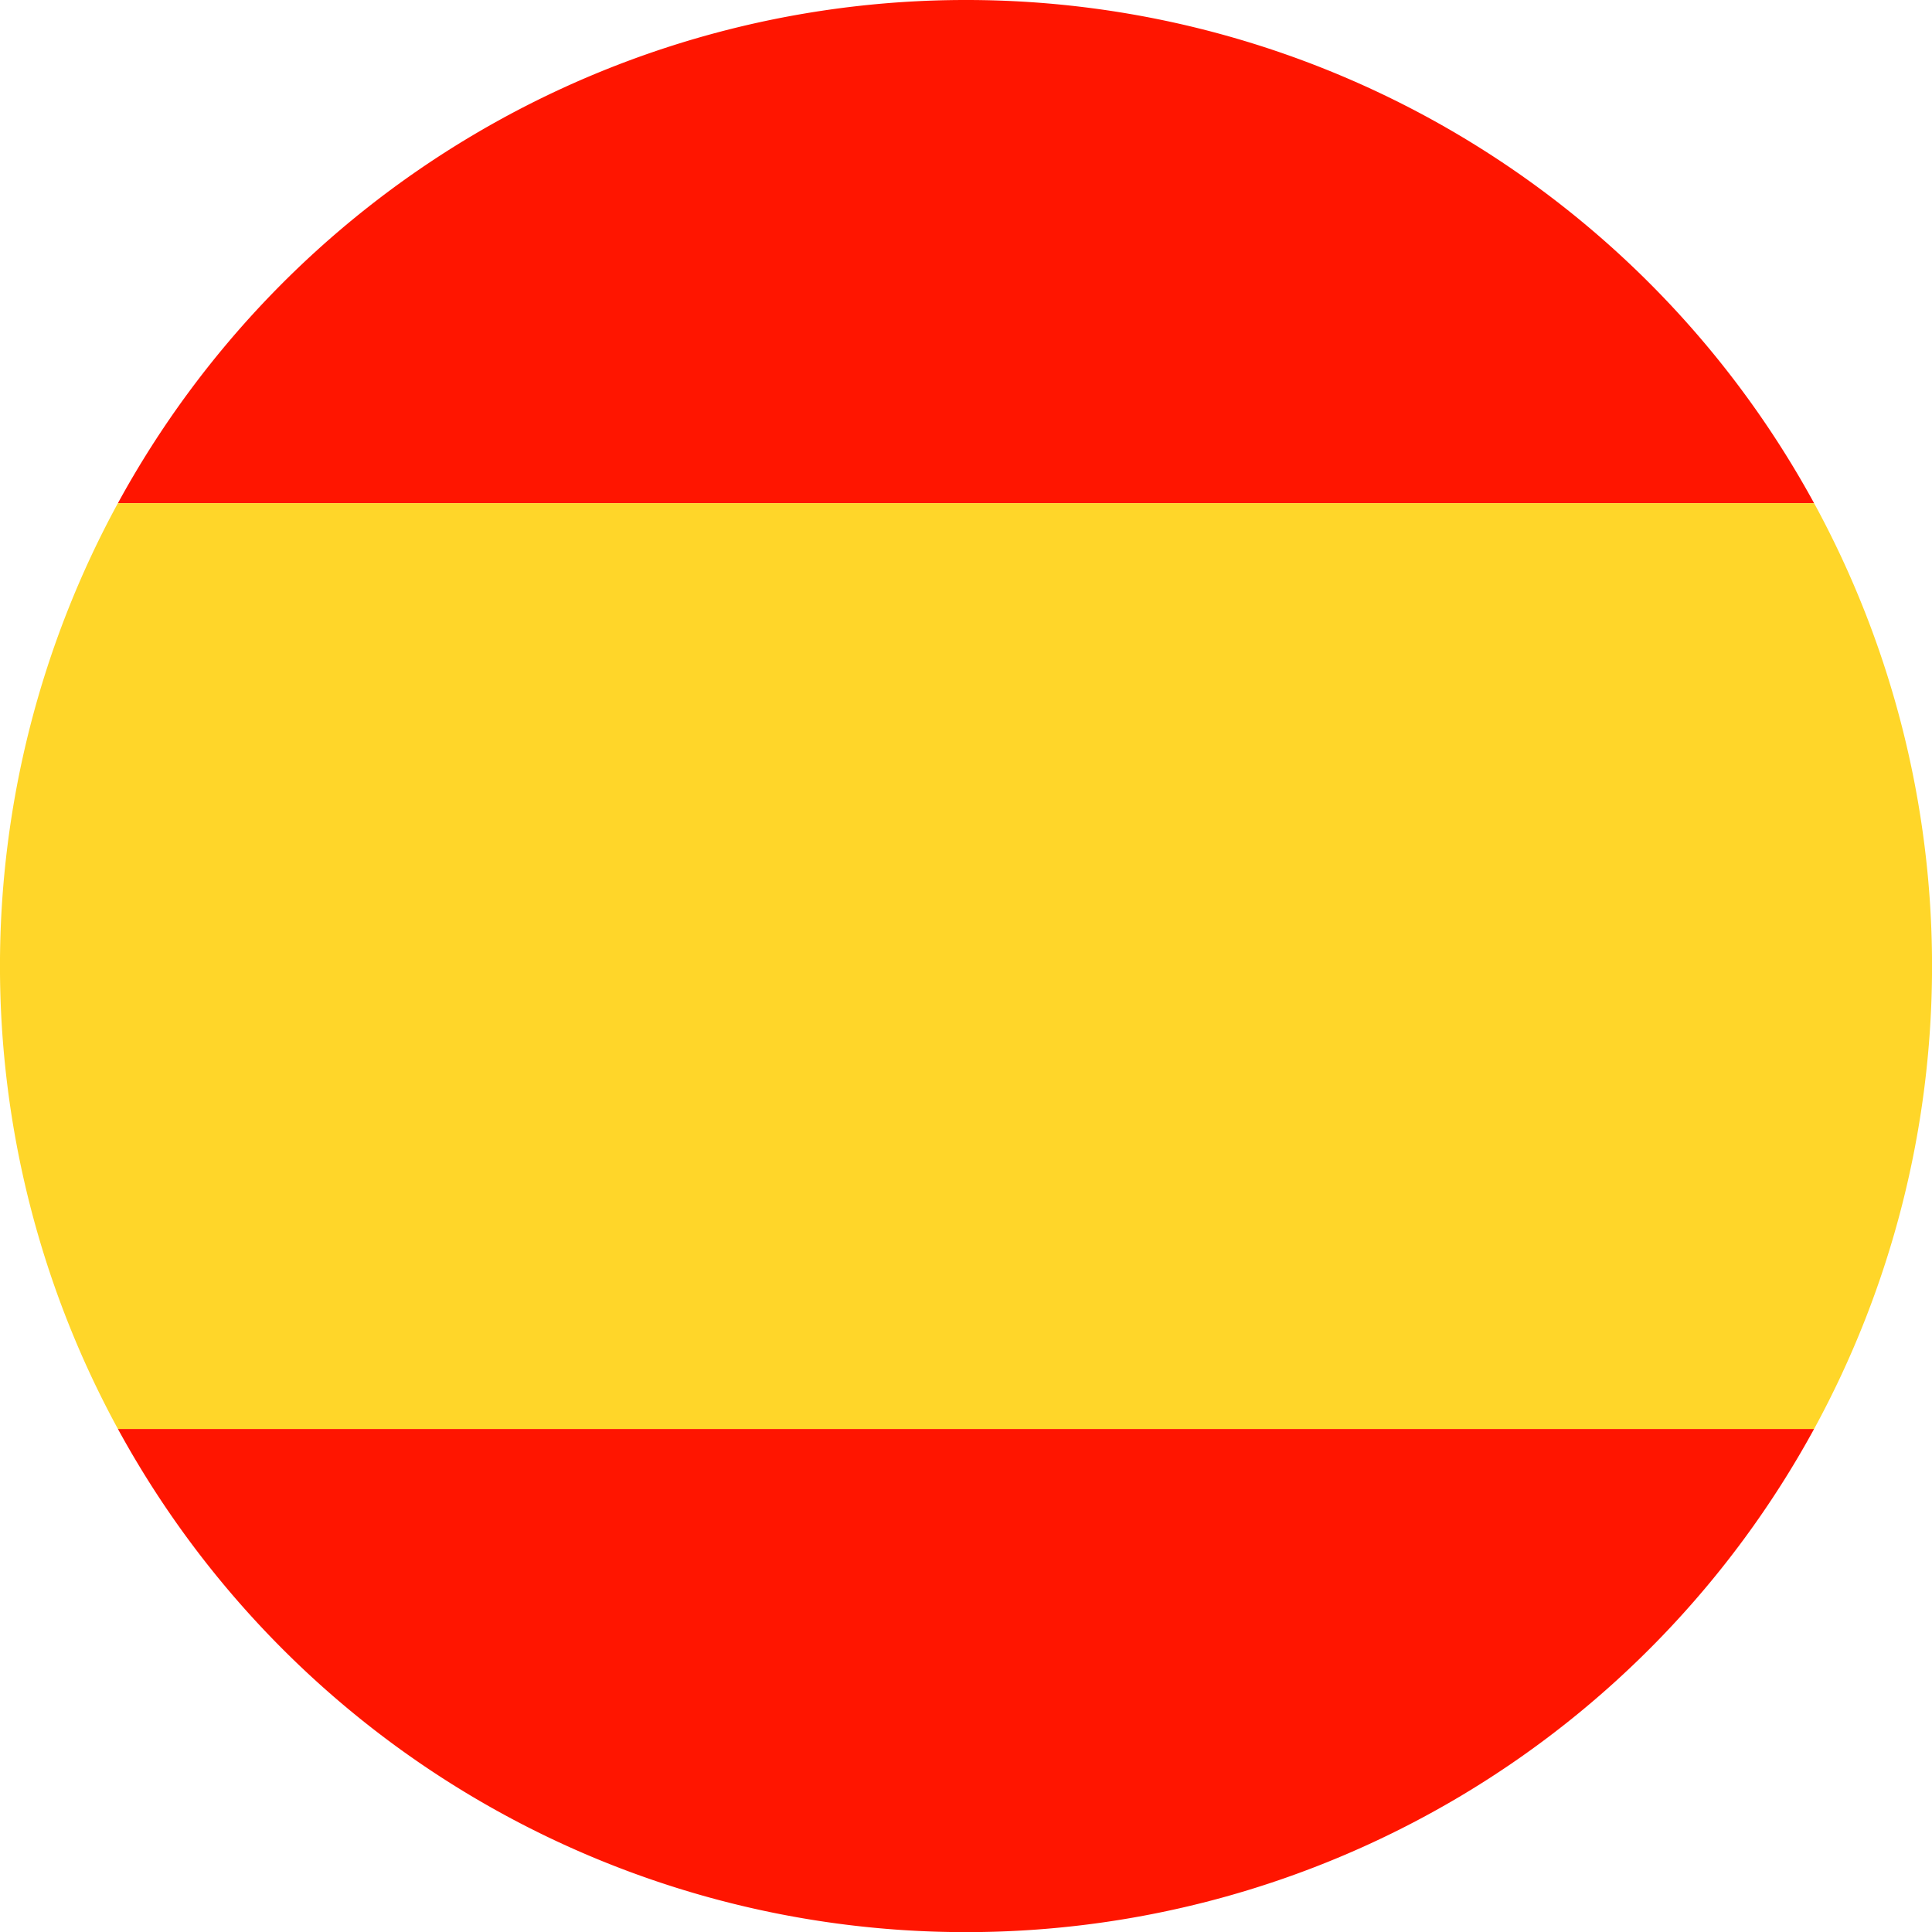 <svg xmlns="http://www.w3.org/2000/svg" width="15.992" height="15.992"><path d="M7.996 0a7.994 7.994 0 0 0-7.02 4.165h14.04A7.994 7.994 0 0 0 7.996 0ZM7.996 15.993a7.994 7.994 0 0 0 7.02-4.165H.976a7.994 7.994 0 0 0 7.02 4.165Z" fill="#ff1500"/><path d="M.976 11.828h14.04a8.006 8.006 0 0 0 0-7.663H.976a8.007 8.007 0 0 0 0 7.663Z" fill="#ffd629"/></svg>